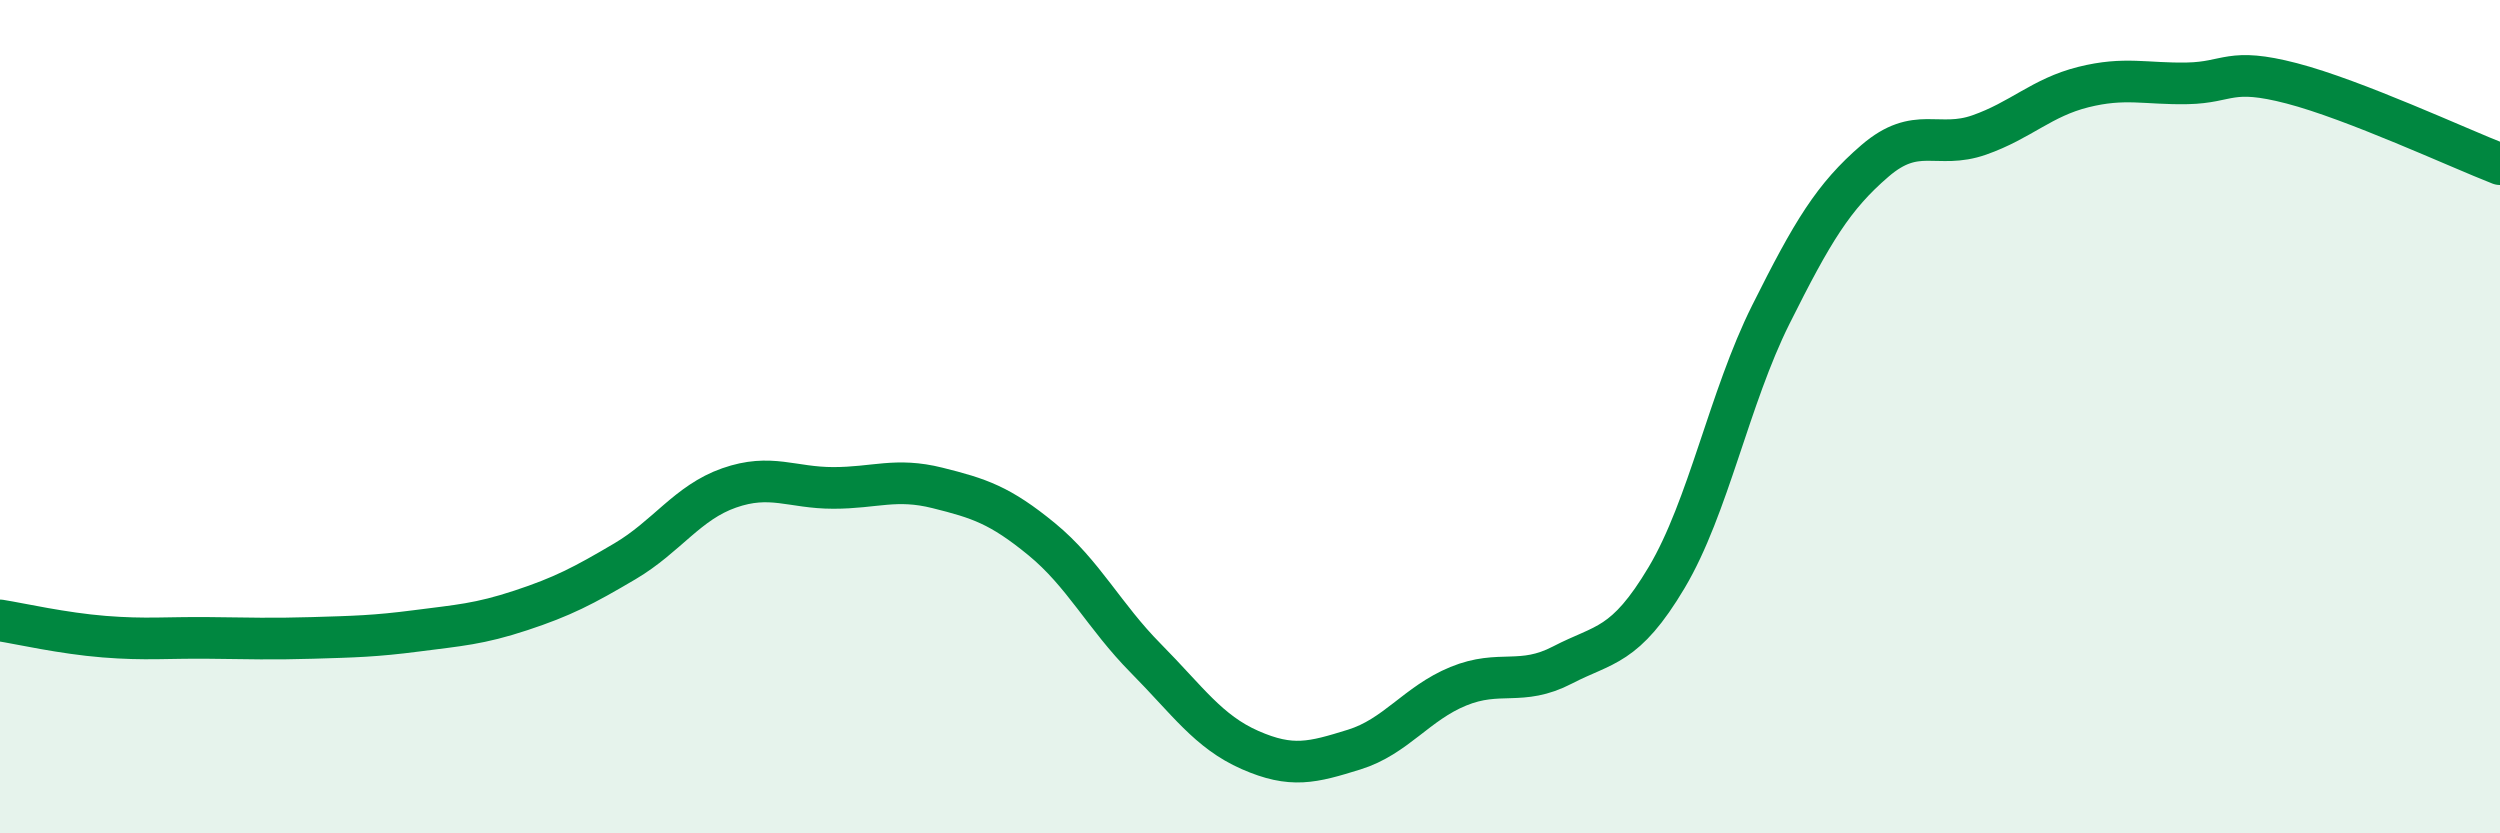
    <svg width="60" height="20" viewBox="0 0 60 20" xmlns="http://www.w3.org/2000/svg">
      <path
        d="M 0,14.89 C 0.5,14.97 1.5,15.2 2.5,15.28 C 3.5,15.36 4,15.3 5,15.31 C 6,15.32 6.5,15.34 7.5,15.31 C 8.5,15.28 9,15.27 10,15.14 C 11,15.01 11.5,14.98 12.5,14.65 C 13.5,14.32 14,14.06 15,13.47 C 16,12.88 16.5,12.06 17.5,11.71 C 18.5,11.36 19,11.71 20,11.71 C 21,11.71 21.5,11.46 22.5,11.71 C 23.5,11.96 24,12.12 25,12.94 C 26,13.76 26.5,14.79 27.5,15.8 C 28.5,16.81 29,17.56 30,18 C 31,18.44 31.5,18.3 32.5,17.99 C 33.5,17.68 34,16.88 35,16.47 C 36,16.06 36.5,16.48 37.5,15.96 C 38.5,15.44 39,15.54 40,13.86 C 41,12.18 41.5,9.55 42.5,7.55 C 43.5,5.55 44,4.72 45,3.86 C 46,3 46.5,3.59 47.5,3.24 C 48.5,2.89 49,2.34 50,2.09 C 51,1.84 51.5,2.02 52.5,2 C 53.5,1.98 53.5,1.61 55,2 C 56.5,2.39 59,3.55 60,3.94L60 20L0 20Z"
        fill="#008740"
        opacity="0.1"
        stroke-linecap="round"
        stroke-linejoin="round"
      />
      <path
        d="M 0,14.89 C 0.5,14.97 1.5,15.2 2.5,15.28 C 3.5,15.36 4,15.3 5,15.31 C 6,15.32 6.5,15.34 7.5,15.31 C 8.5,15.28 9,15.27 10,15.14 C 11,15.01 11.5,14.98 12.5,14.65 C 13.5,14.32 14,14.06 15,13.47 C 16,12.88 16.5,12.06 17.5,11.71 C 18.5,11.36 19,11.71 20,11.71 C 21,11.71 21.5,11.46 22.5,11.71 C 23.5,11.96 24,12.12 25,12.94 C 26,13.76 26.5,14.79 27.5,15.8 C 28.5,16.81 29,17.56 30,18 C 31,18.44 31.5,18.3 32.5,17.99 C 33.5,17.68 34,16.88 35,16.47 C 36,16.06 36.5,16.48 37.5,15.96 C 38.5,15.44 39,15.54 40,13.86 C 41,12.18 41.5,9.55 42.5,7.55 C 43.5,5.55 44,4.72 45,3.86 C 46,3 46.5,3.59 47.5,3.24 C 48.5,2.89 49,2.34 50,2.09 C 51,1.84 51.5,2.02 52.5,2 C 53.5,1.98 53.5,1.61 55,2 C 56.5,2.39 59,3.55 60,3.94"
        stroke="#008740"
        stroke-width="1"
        fill="none"
        stroke-linecap="round"
        stroke-linejoin="round"
      />
    </svg>
  